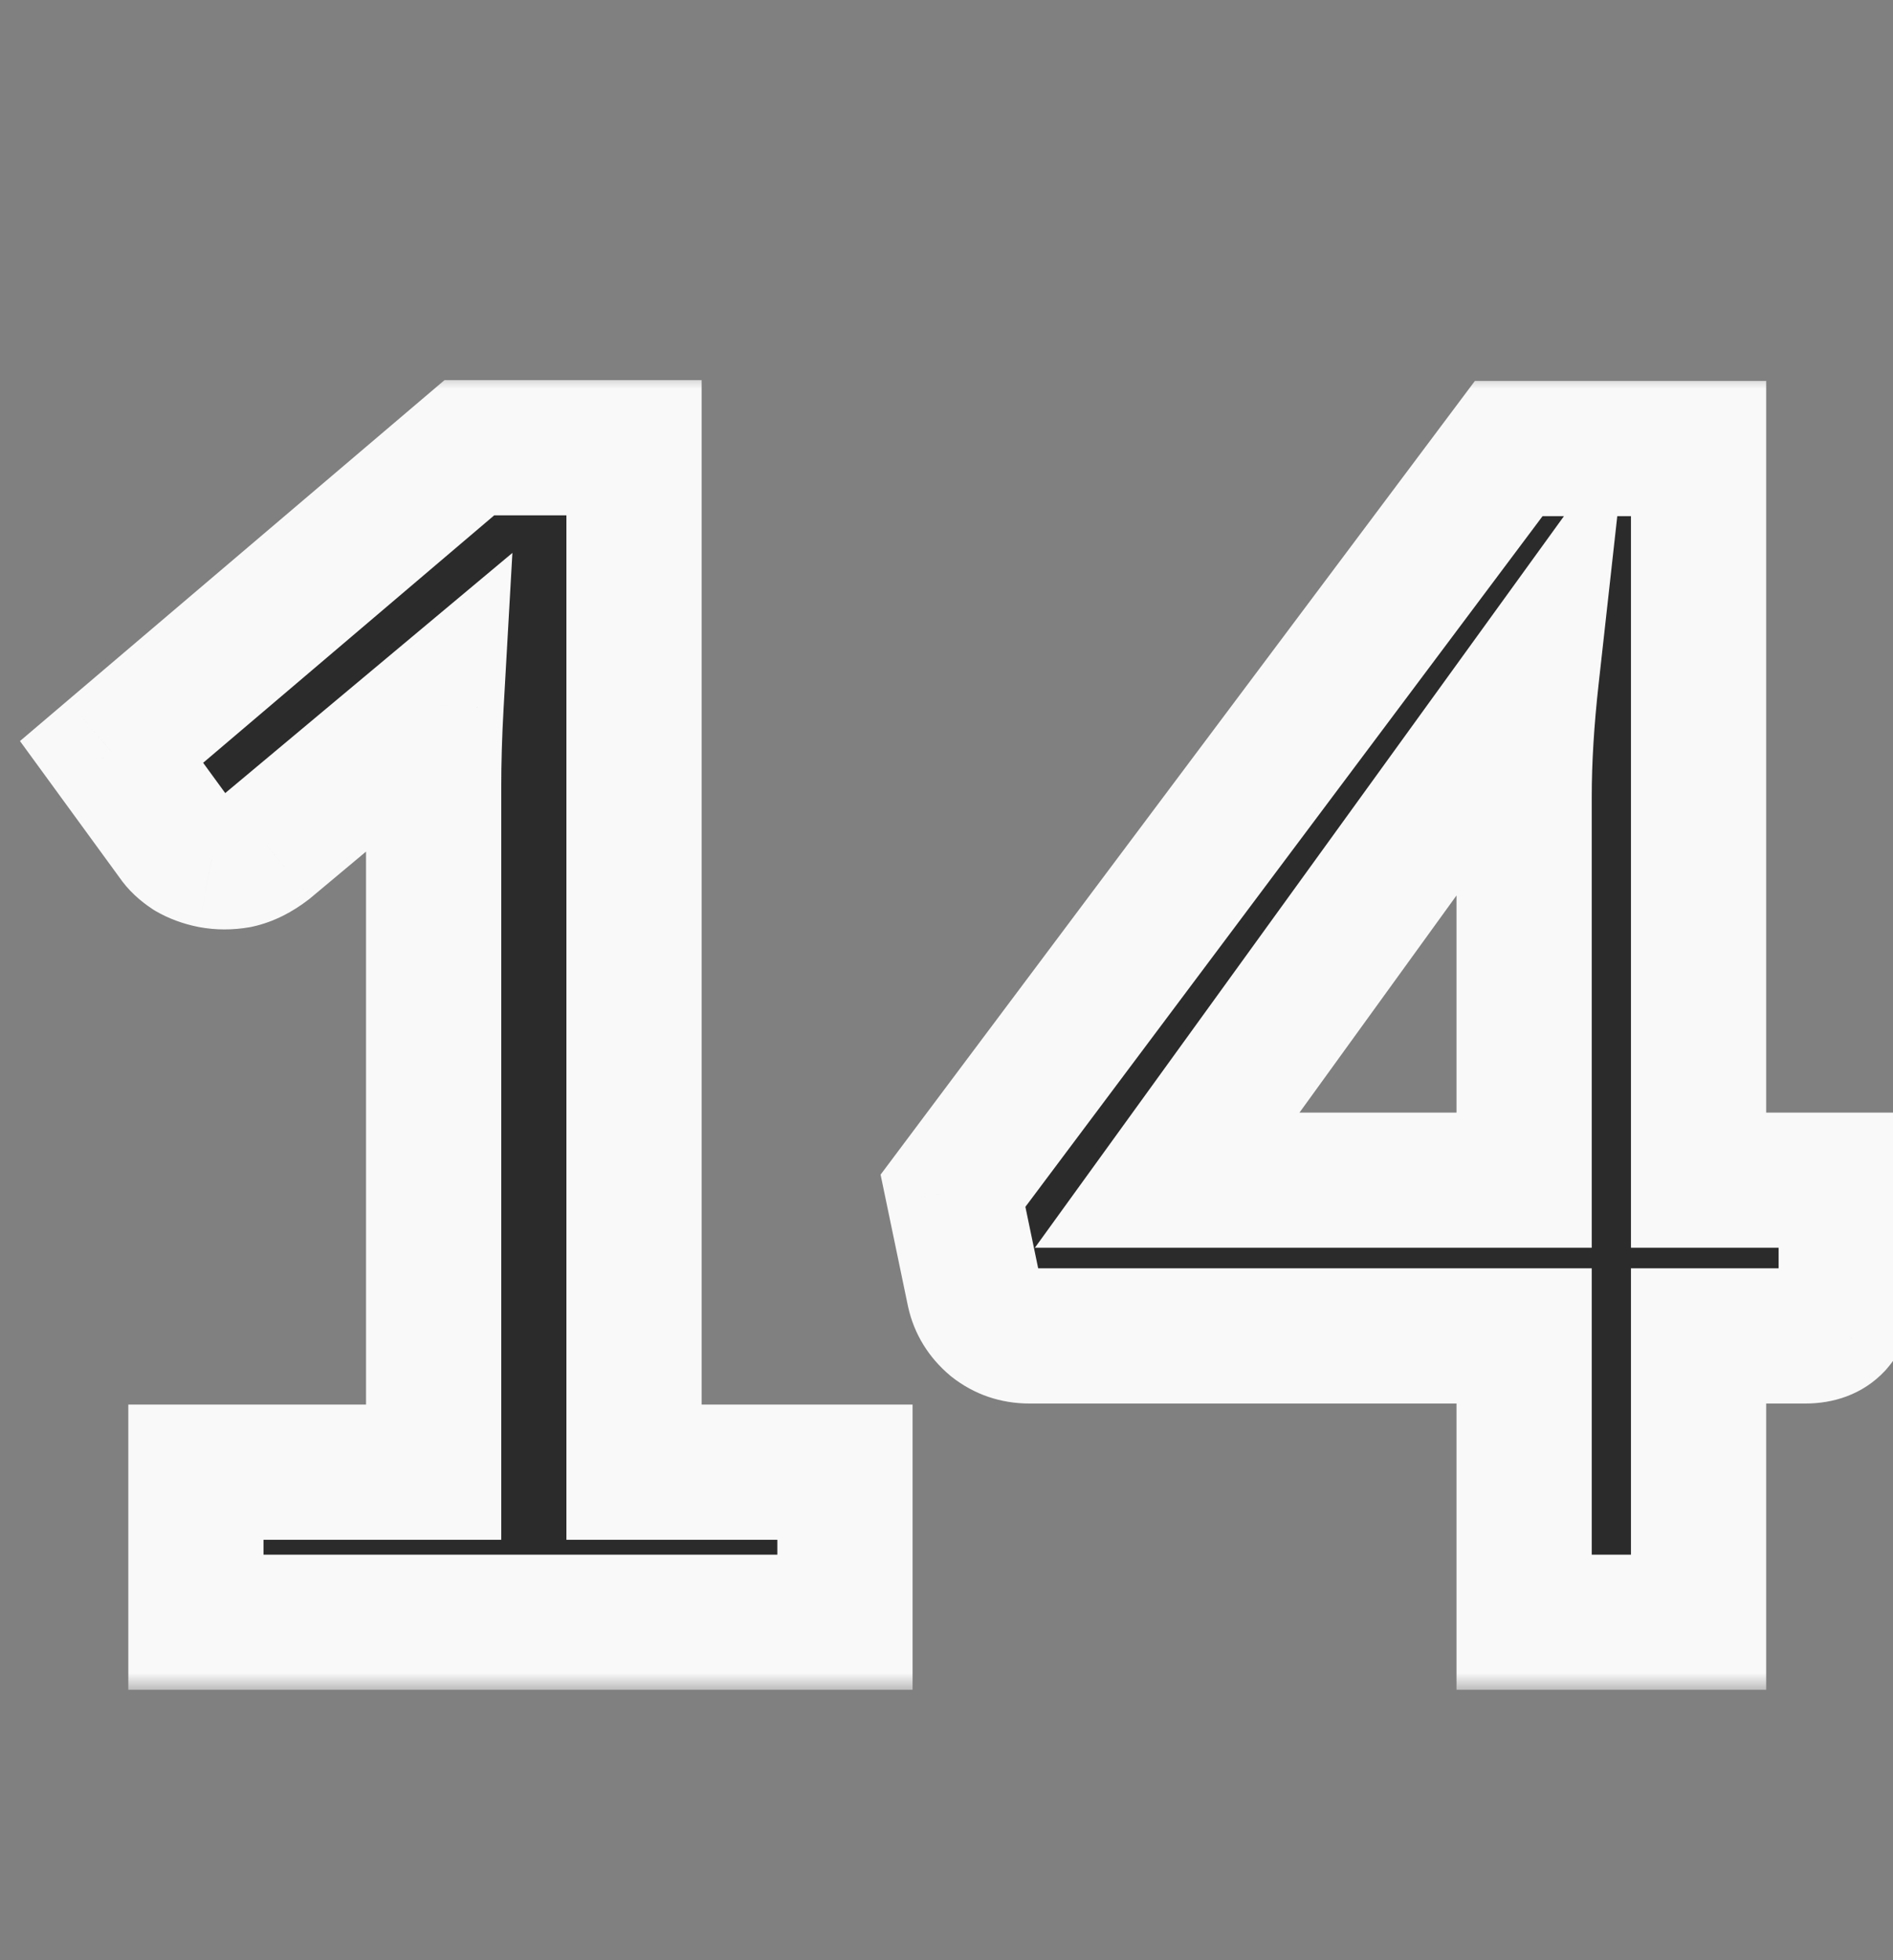 <?xml version="1.0" encoding="UTF-8"?> <svg xmlns="http://www.w3.org/2000/svg" width="56" height="58" viewBox="0 0 56 58" fill="none"><rect x="0" y="0" width="56" height="58" fill="#808080" stroke="none"/><mask id="path-1-outside-1_285_772" maskUnits="userSpaceOnUse" x="0" y="11" width="57" height="39" fill="black"><rect fill="white" y="11" width="57" height="39"></rect><path d="M24.996 43.56V48H5.796V43.56H12.828V23.328C12.828 22.528 12.852 21.704 12.9 20.856L7.908 25.032C7.62 25.256 7.332 25.4 7.044 25.464C6.772 25.512 6.508 25.512 6.252 25.464C6.012 25.416 5.796 25.336 5.604 25.224C5.412 25.096 5.268 24.96 5.172 24.816L3.3 22.248L13.884 13.248H18.756V43.56H24.996ZM45.088 34.92V23.568C45.088 22.496 45.16 21.312 45.304 20.016L34.528 34.92H45.088ZM54.616 34.92V38.352C54.616 38.672 54.512 38.952 54.304 39.192C54.096 39.416 53.8 39.528 53.416 39.528H50.248V48H45.088V39.528H30.448C30.048 39.528 29.696 39.408 29.392 39.168C29.088 38.912 28.896 38.6 28.816 38.232L28.192 35.232L44.632 13.272H50.248V34.92H54.616Z"></path></mask><path d="M24.996 43.56V48H5.796V43.56H12.828V23.328C12.828 22.528 12.852 21.704 12.9 20.856L7.908 25.032C7.62 25.256 7.332 25.4 7.044 25.464C6.772 25.512 6.508 25.512 6.252 25.464C6.012 25.416 5.796 25.336 5.604 25.224C5.412 25.096 5.268 24.96 5.172 24.816L3.3 22.248L13.884 13.248H18.756V43.56H24.996ZM45.088 34.92V23.568C45.088 22.496 45.16 21.312 45.304 20.016L34.528 34.92H45.088ZM54.616 34.92V38.352C54.616 38.672 54.512 38.952 54.304 39.192C54.096 39.416 53.8 39.528 53.416 39.528H50.248V48H45.088V39.528H30.448C30.048 39.528 29.696 39.408 29.392 39.168C29.088 38.912 28.896 38.6 28.816 38.232L28.192 35.232L44.632 13.272H50.248V34.92H54.616Z" fill="#2B2B2B"></path><path d="M24.996 43.56H26.996V41.56H24.996V43.56ZM24.996 48V50H26.996V48H24.996ZM5.796 48H3.796V50H5.796V48ZM5.796 43.56V41.56H3.796V43.56H5.796ZM12.828 43.56V45.56H14.828V43.56H12.828ZM12.9 20.856L14.897 20.969L15.158 16.36L11.617 19.322L12.9 20.856ZM7.908 25.032L9.136 26.611L9.164 26.589L9.192 26.566L7.908 25.032ZM7.044 25.464L7.392 27.434L7.435 27.426L7.478 27.416L7.044 25.464ZM6.252 25.464L5.86 27.425L5.872 27.427L5.884 27.43L6.252 25.464ZM5.604 25.224L4.495 26.888L4.545 26.921L4.596 26.952L5.604 25.224ZM5.172 24.816L6.836 23.707L6.813 23.672L6.788 23.638L5.172 24.816ZM3.3 22.248L2.005 20.724L0.591 21.927L1.684 23.426L3.3 22.248ZM13.884 13.248V11.248H13.149L12.589 11.724L13.884 13.248ZM18.756 13.248H20.756V11.248H18.756V13.248ZM18.756 43.56H16.756V45.56H18.756V43.56ZM22.996 43.56V48H26.996V43.56H22.996ZM24.996 46H5.796V50H24.996V46ZM7.796 48V43.56H3.796V48H7.796ZM5.796 45.56H12.828V41.56H5.796V45.56ZM14.828 43.56V23.328H10.828V43.56H14.828ZM14.828 23.328C14.828 22.568 14.851 21.782 14.897 20.969L10.903 20.743C10.853 21.626 10.828 22.488 10.828 23.328H14.828ZM11.617 19.322L6.625 23.498L9.192 26.566L14.184 22.39L11.617 19.322ZM6.68 23.453C6.572 23.538 6.549 23.525 6.61 23.512L7.478 27.416C8.115 27.275 8.668 26.974 9.136 26.611L6.68 23.453ZM6.697 23.494C6.647 23.503 6.626 23.499 6.621 23.498L5.884 27.43C6.39 27.525 6.897 27.521 7.392 27.434L6.697 23.494ZM6.644 23.503C6.621 23.498 6.609 23.494 6.605 23.492C6.601 23.491 6.605 23.492 6.612 23.496L4.596 26.952C4.998 27.186 5.425 27.338 5.86 27.425L6.644 23.503ZM6.714 23.56C6.696 23.548 6.704 23.551 6.726 23.572C6.748 23.593 6.79 23.637 6.836 23.707L3.508 25.925C3.791 26.349 4.152 26.66 4.495 26.888L6.714 23.56ZM6.788 23.638L4.916 21.07L1.684 23.426L3.556 25.994L6.788 23.638ZM4.596 23.772L15.18 14.772L12.589 11.724L2.005 20.724L4.596 23.772ZM13.884 15.248H18.756V11.248H13.884V15.248ZM16.756 13.248V43.56H20.756V13.248H16.756ZM18.756 45.56H24.996V41.56H18.756V45.56ZM45.088 34.92V36.92H47.088V34.92H45.088ZM45.304 20.016L47.292 20.237L48.13 12.694L43.683 18.844L45.304 20.016ZM34.528 34.92L32.907 33.748L30.614 36.92H34.528V34.92ZM54.616 34.92H56.616V32.92H54.616V34.92ZM54.304 39.192L55.77 40.553L55.793 40.528L55.815 40.502L54.304 39.192ZM50.248 39.528V37.528H48.248V39.528H50.248ZM50.248 48V50H52.248V48H50.248ZM45.088 48H43.088V50H45.088V48ZM45.088 39.528H47.088V37.528H45.088V39.528ZM29.392 39.168L28.104 40.698L28.128 40.718L28.153 40.738L29.392 39.168ZM28.816 38.232L26.858 38.639L26.86 38.648L26.862 38.657L28.816 38.232ZM28.192 35.232L26.591 34.033L26.05 34.756L26.234 35.639L28.192 35.232ZM44.632 13.272V11.272H43.631L43.031 12.073L44.632 13.272ZM50.248 13.272H52.248V11.272H50.248V13.272ZM50.248 34.92H48.248V36.92H50.248V34.92ZM47.088 34.92V23.568H43.088V34.92H47.088ZM47.088 23.568C47.088 22.584 47.154 21.475 47.292 20.237L43.316 19.795C43.166 21.149 43.088 22.409 43.088 23.568H47.088ZM43.683 18.844L32.907 33.748L36.149 36.092L46.925 21.188L43.683 18.844ZM34.528 36.92H45.088V32.92H34.528V36.92ZM52.616 34.92V38.352H56.616V34.92H52.616ZM52.616 38.352C52.616 38.291 52.627 38.204 52.663 38.106C52.7 38.007 52.75 37.932 52.793 37.882L55.815 40.502C56.341 39.895 56.616 39.149 56.616 38.352H52.616ZM52.838 37.831C52.952 37.709 53.088 37.623 53.218 37.573C53.279 37.551 53.328 37.539 53.362 37.534C53.396 37.528 53.415 37.528 53.416 37.528V41.528C54.204 41.528 55.091 41.284 55.77 40.553L52.838 37.831ZM53.416 37.528H50.248V41.528H53.416V37.528ZM48.248 39.528V48H52.248V39.528H48.248ZM50.248 46H45.088V50H50.248V46ZM47.088 48V39.528H43.088V48H47.088ZM45.088 37.528H30.448V41.528H45.088V37.528ZM30.448 37.528C30.451 37.528 30.482 37.529 30.529 37.545C30.577 37.561 30.613 37.584 30.631 37.598L28.153 40.738C28.822 41.266 29.614 41.528 30.448 41.528V37.528ZM30.68 37.638C30.678 37.636 30.698 37.653 30.723 37.694C30.749 37.735 30.764 37.777 30.77 37.807L26.862 38.657C27.041 39.482 27.482 40.174 28.104 40.698L30.68 37.638ZM30.774 37.825L30.15 34.825L26.234 35.639L26.858 38.639L30.774 37.825ZM29.793 36.431L46.233 14.471L43.031 12.073L26.591 34.033L29.793 36.431ZM44.632 15.272H50.248V11.272H44.632V15.272ZM48.248 13.272V34.92H52.248V13.272H48.248ZM50.248 36.92H54.616V32.92H50.248V36.92Z" fill="#F9F9F9" mask="url(#path-1-outside-1_285_772)"></path></svg> 